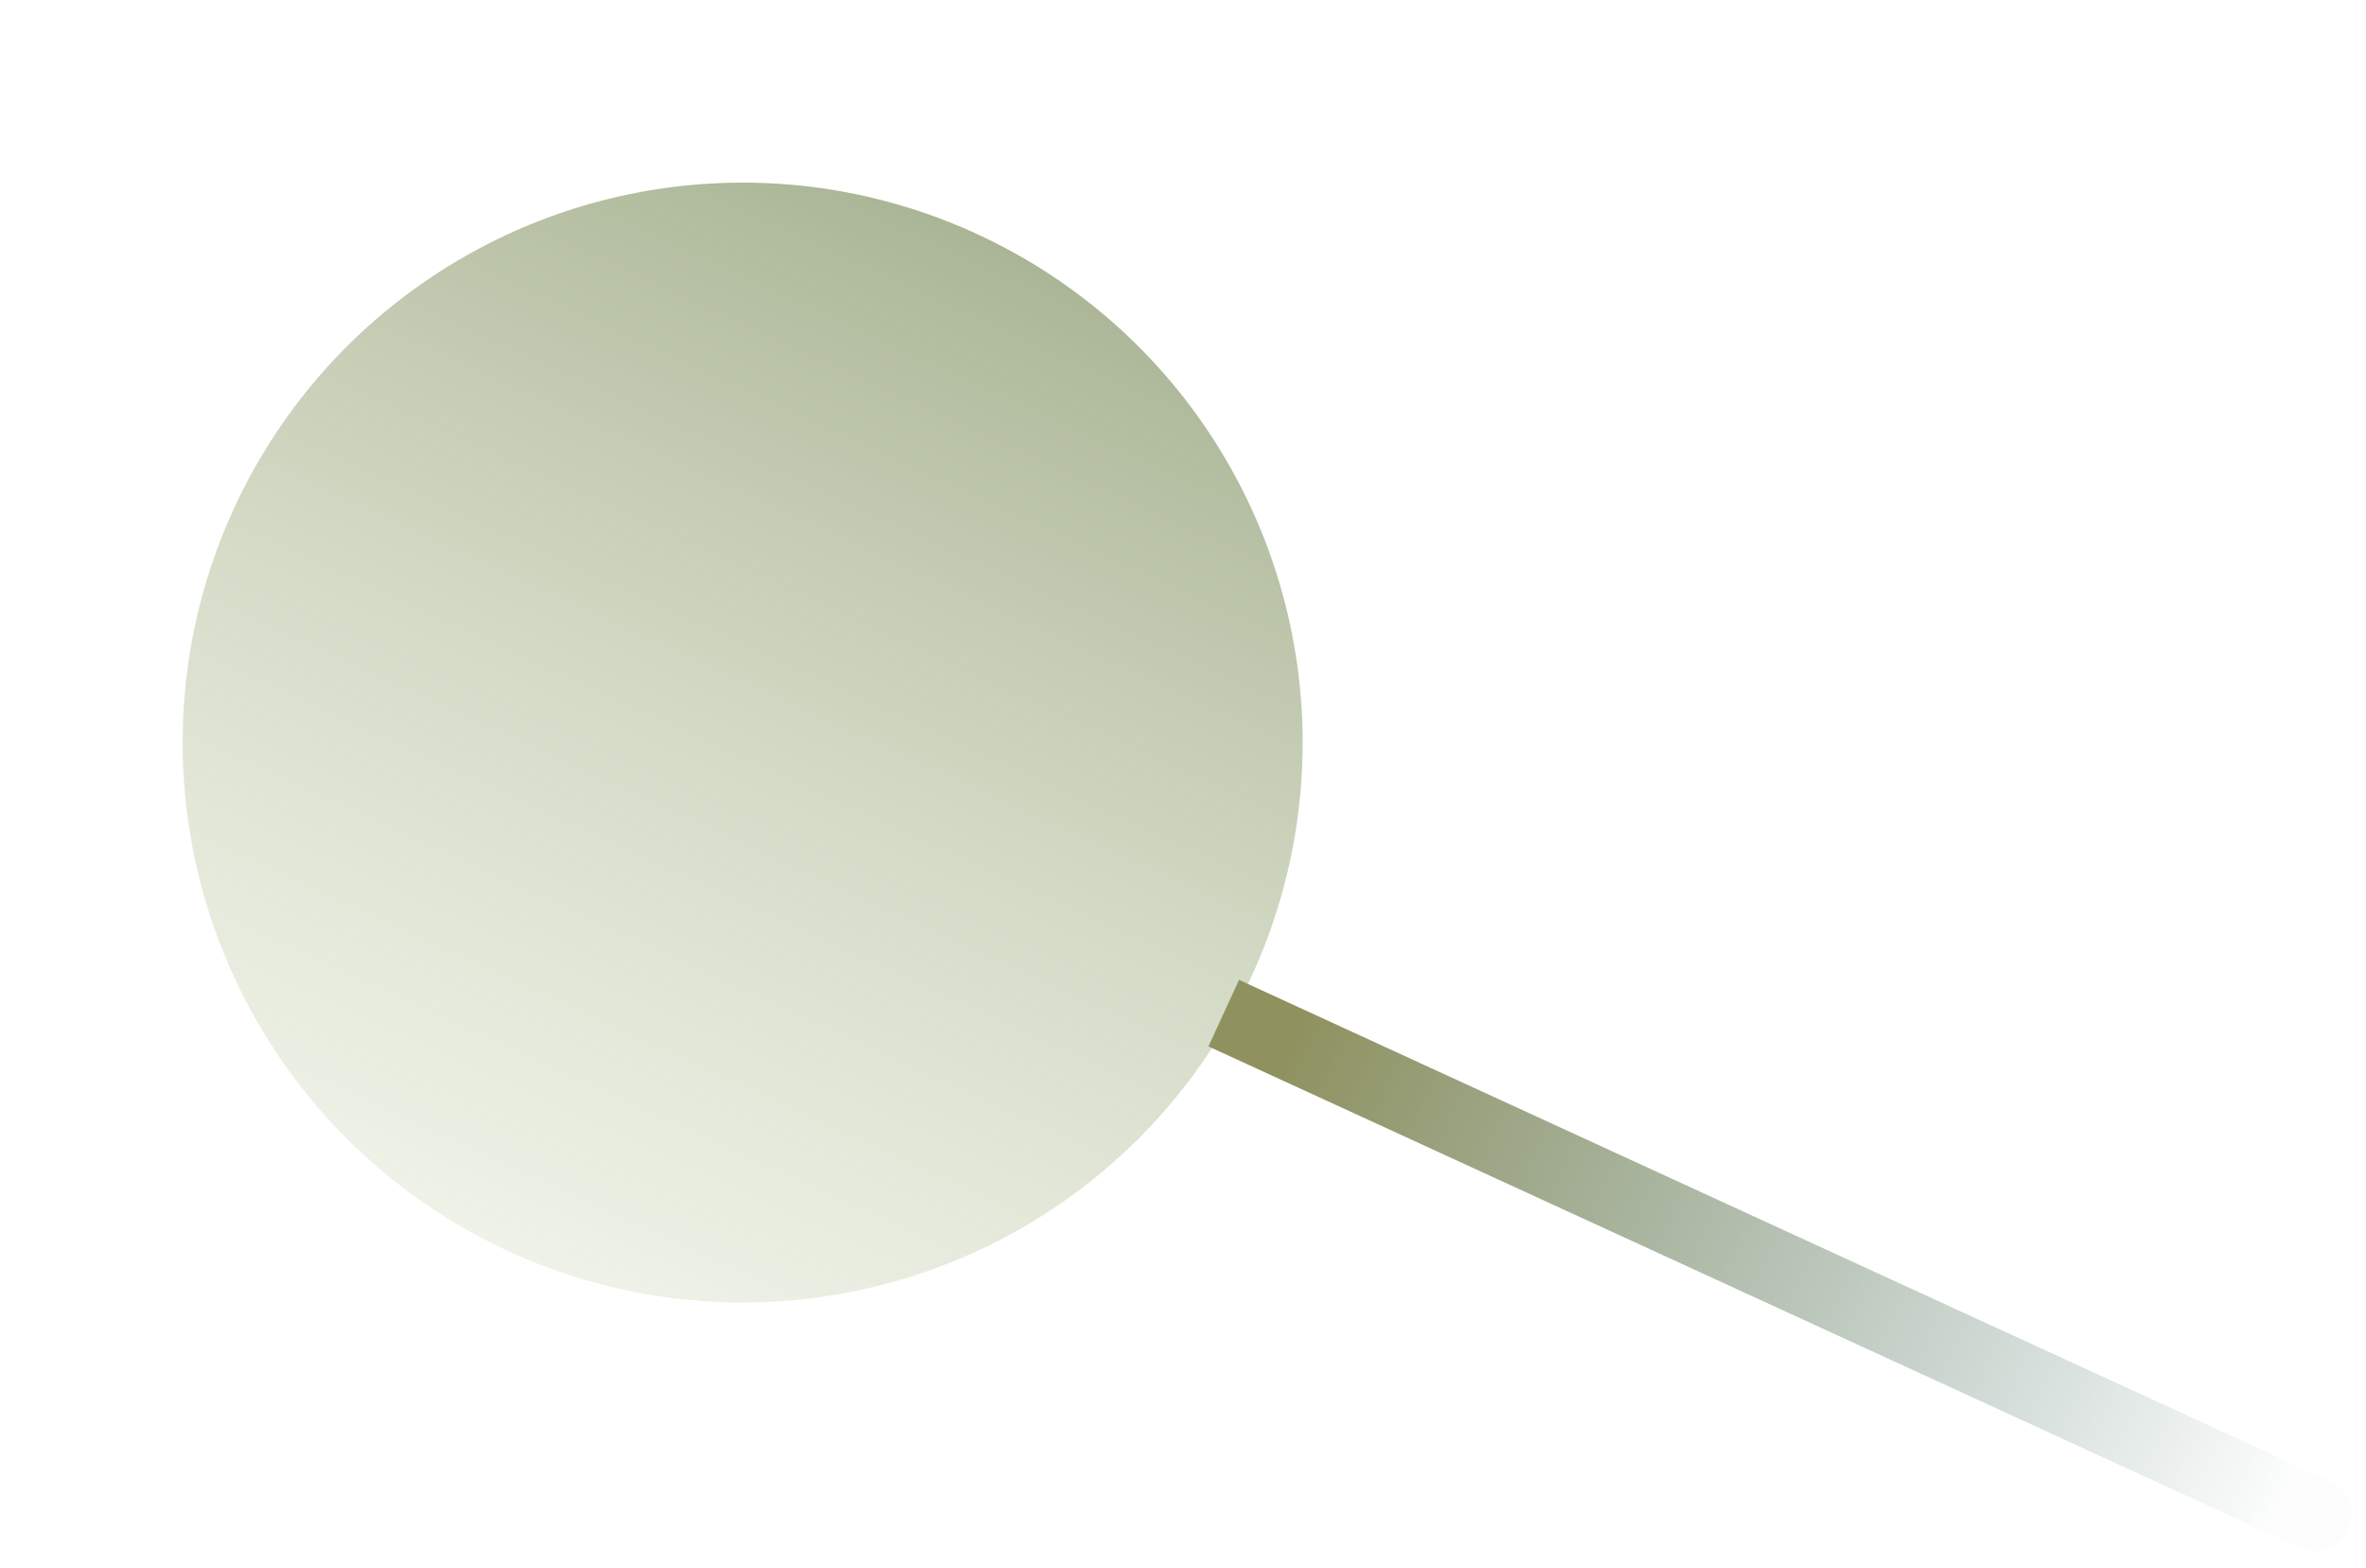 <?xml version="1.0" encoding="UTF-8"?> <svg xmlns="http://www.w3.org/2000/svg" width="169" height="112" viewBox="0 0 169 112" fill="none"><circle cx="53.047" cy="53.047" r="40" transform="rotate(24.676 53.047 53.047)" fill="url(#paint0_linear_257_3)"></circle><path d="M88.502 70L166.446 105.811C167.758 106.414 168.334 107.967 167.731 109.279C167.128 110.592 165.575 111.167 164.263 110.564L86.318 74.752L88.502 70Z" fill="url(#paint1_linear_257_3)"></path><defs><linearGradient id="paint0_linear_257_3" x1="53.047" y1="13.047" x2="53.047" y2="93.047" gradientUnits="userSpaceOnUse"><stop stop-color="#88976B" stop-opacity="0.71"></stop><stop offset="1" stop-color="#BCCAA0" stop-opacity="0.25"></stop></linearGradient><linearGradient id="paint1_linear_257_3" x1="87.41" y1="72.376" x2="167.731" y2="109.279" gradientUnits="userSpaceOnUse"><stop offset="0.053" stop-color="#8F915E"></stop><stop offset="0.946" stop-color="#54807D" stop-opacity="0.01"></stop></linearGradient></defs></svg> 